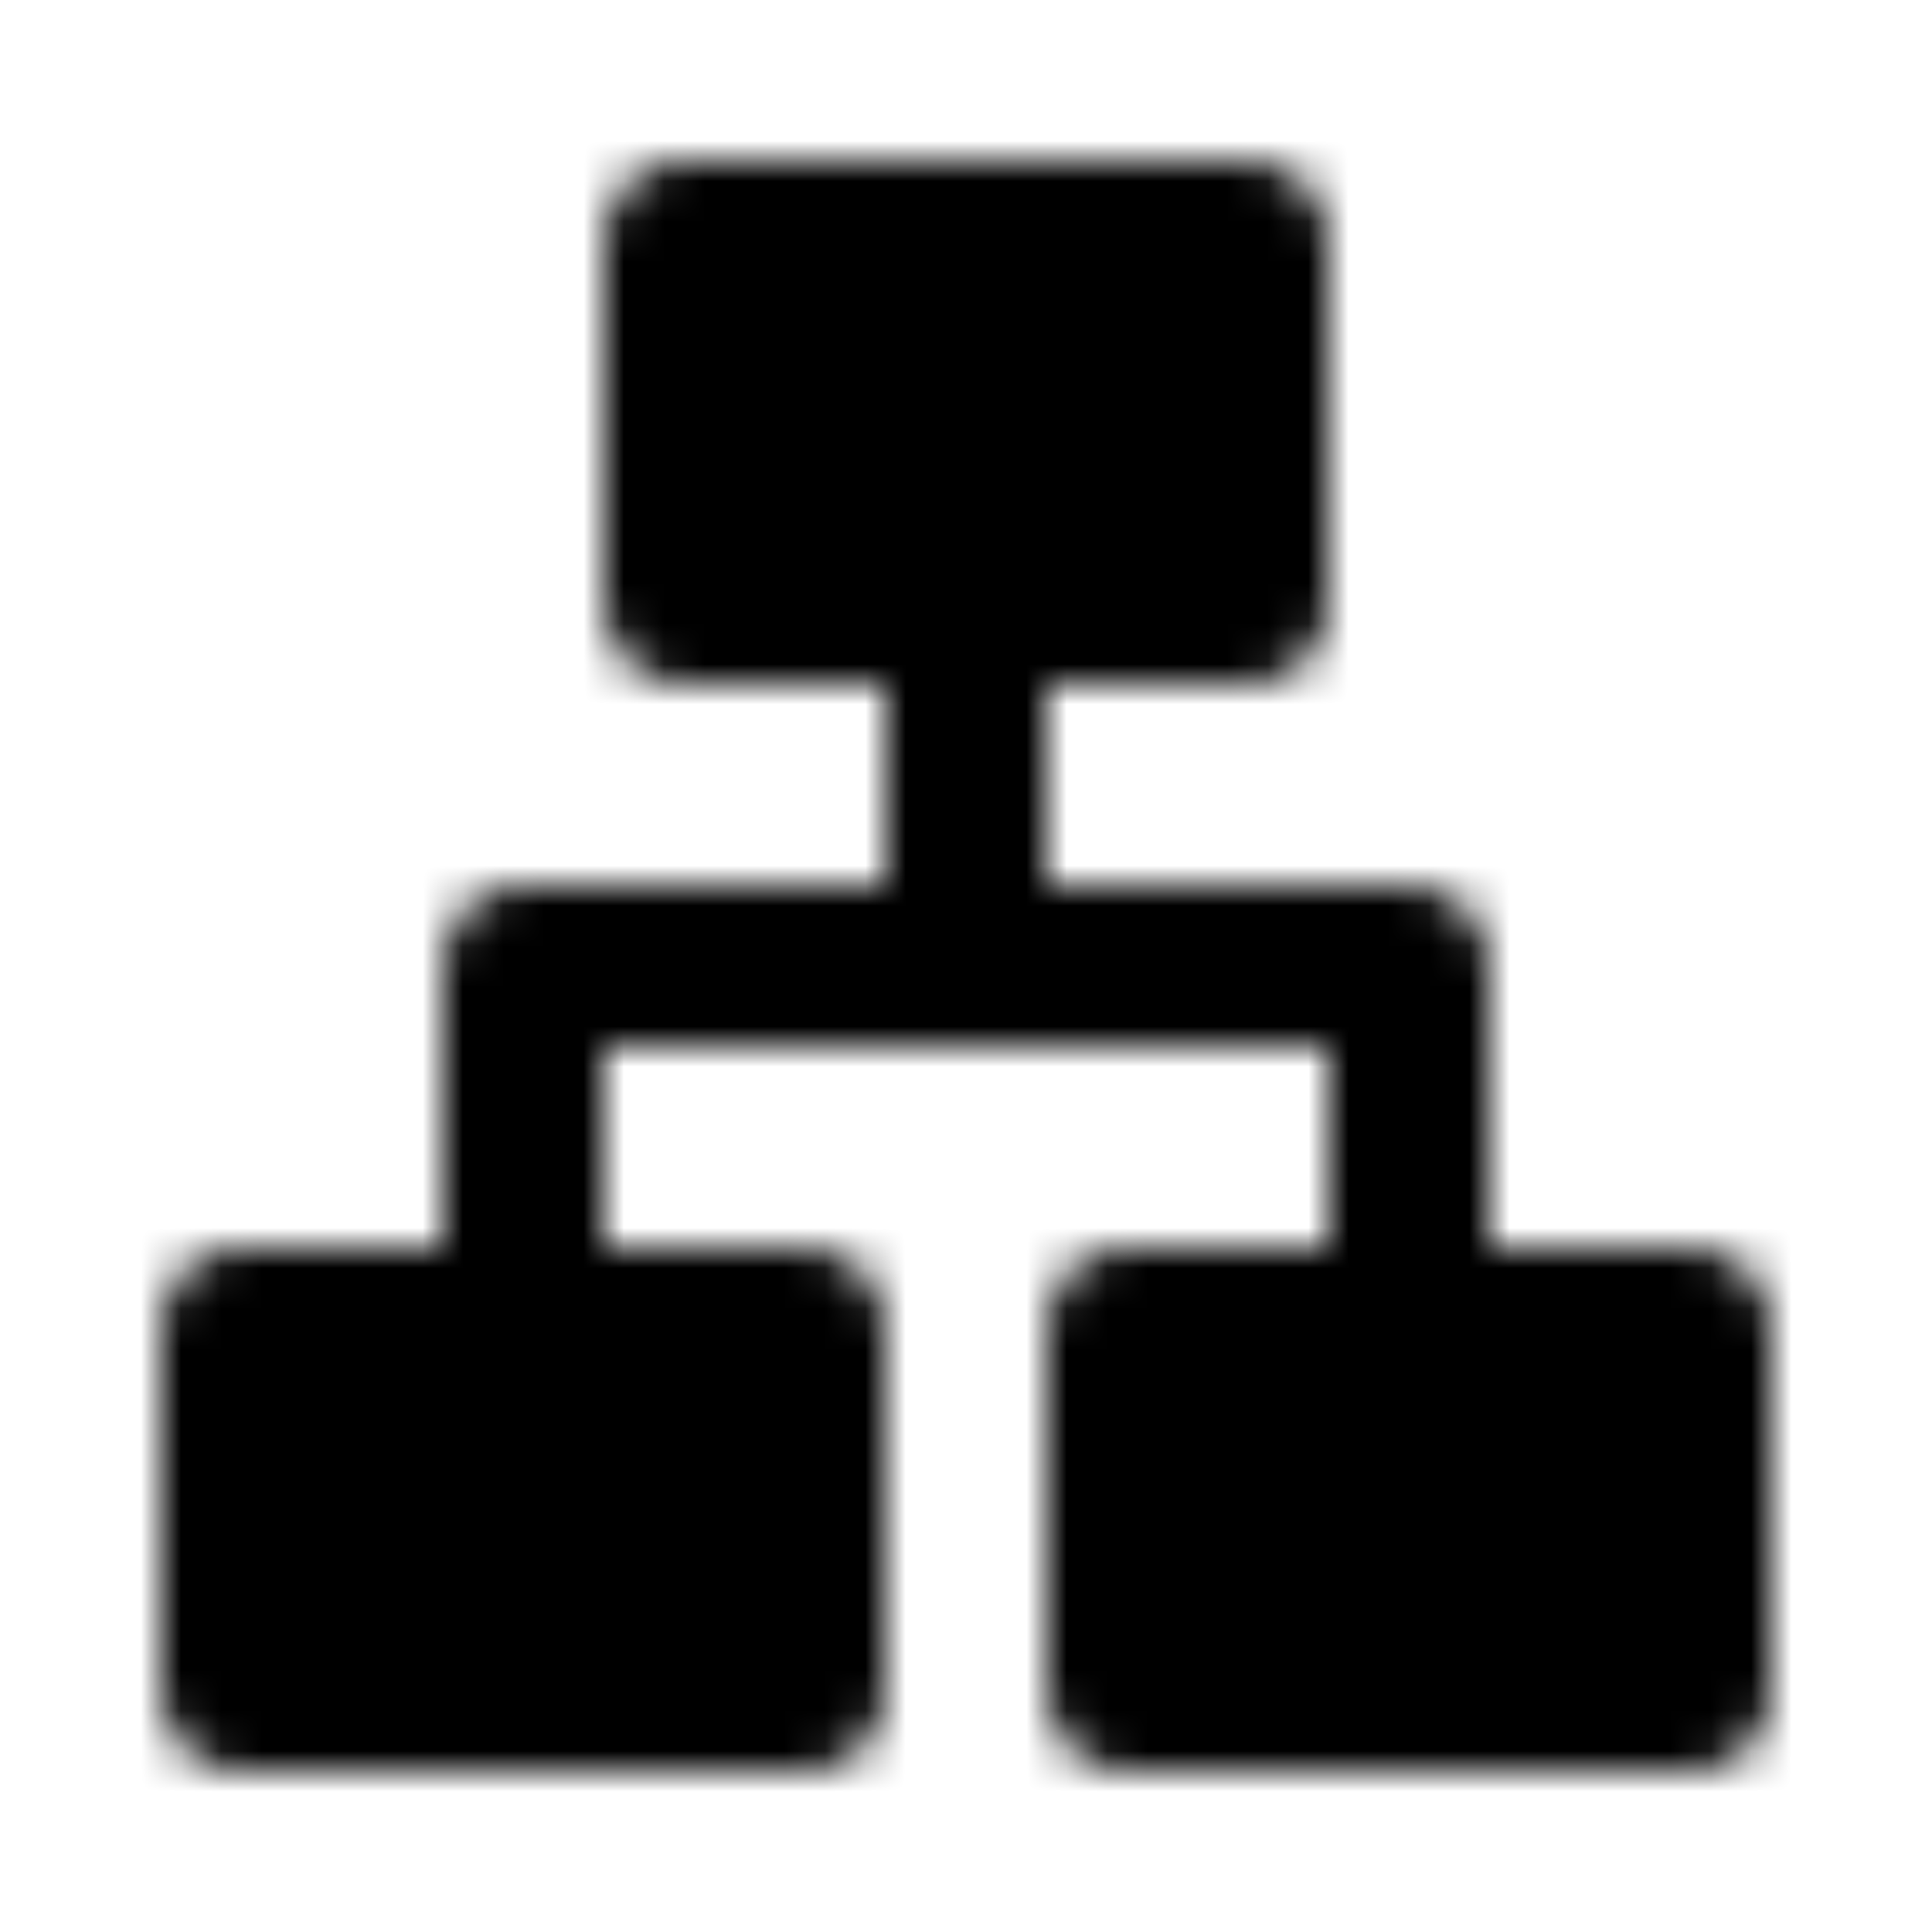 <?xml version="1.0" encoding="utf-8"?>
<!-- Generator: www.svgicons.com -->
<svg xmlns="http://www.w3.org/2000/svg" width="800" height="800" viewBox="0 0 48 48">
<defs><mask id="ipTChartGraph0"><g fill="none" stroke="#fff" stroke-linejoin="round" stroke-width="4"><path fill="#555" d="M17 6h14v9H17zM6 33h14v9H6zm22 0h14v9H28z"/><path stroke-linecap="round" d="M24 16v8m-11 9v-9h22v9"/></g></mask></defs><path fill="currentColor" d="M0 0h48v48H0z" mask="url(#ipTChartGraph0)"/>
</svg>